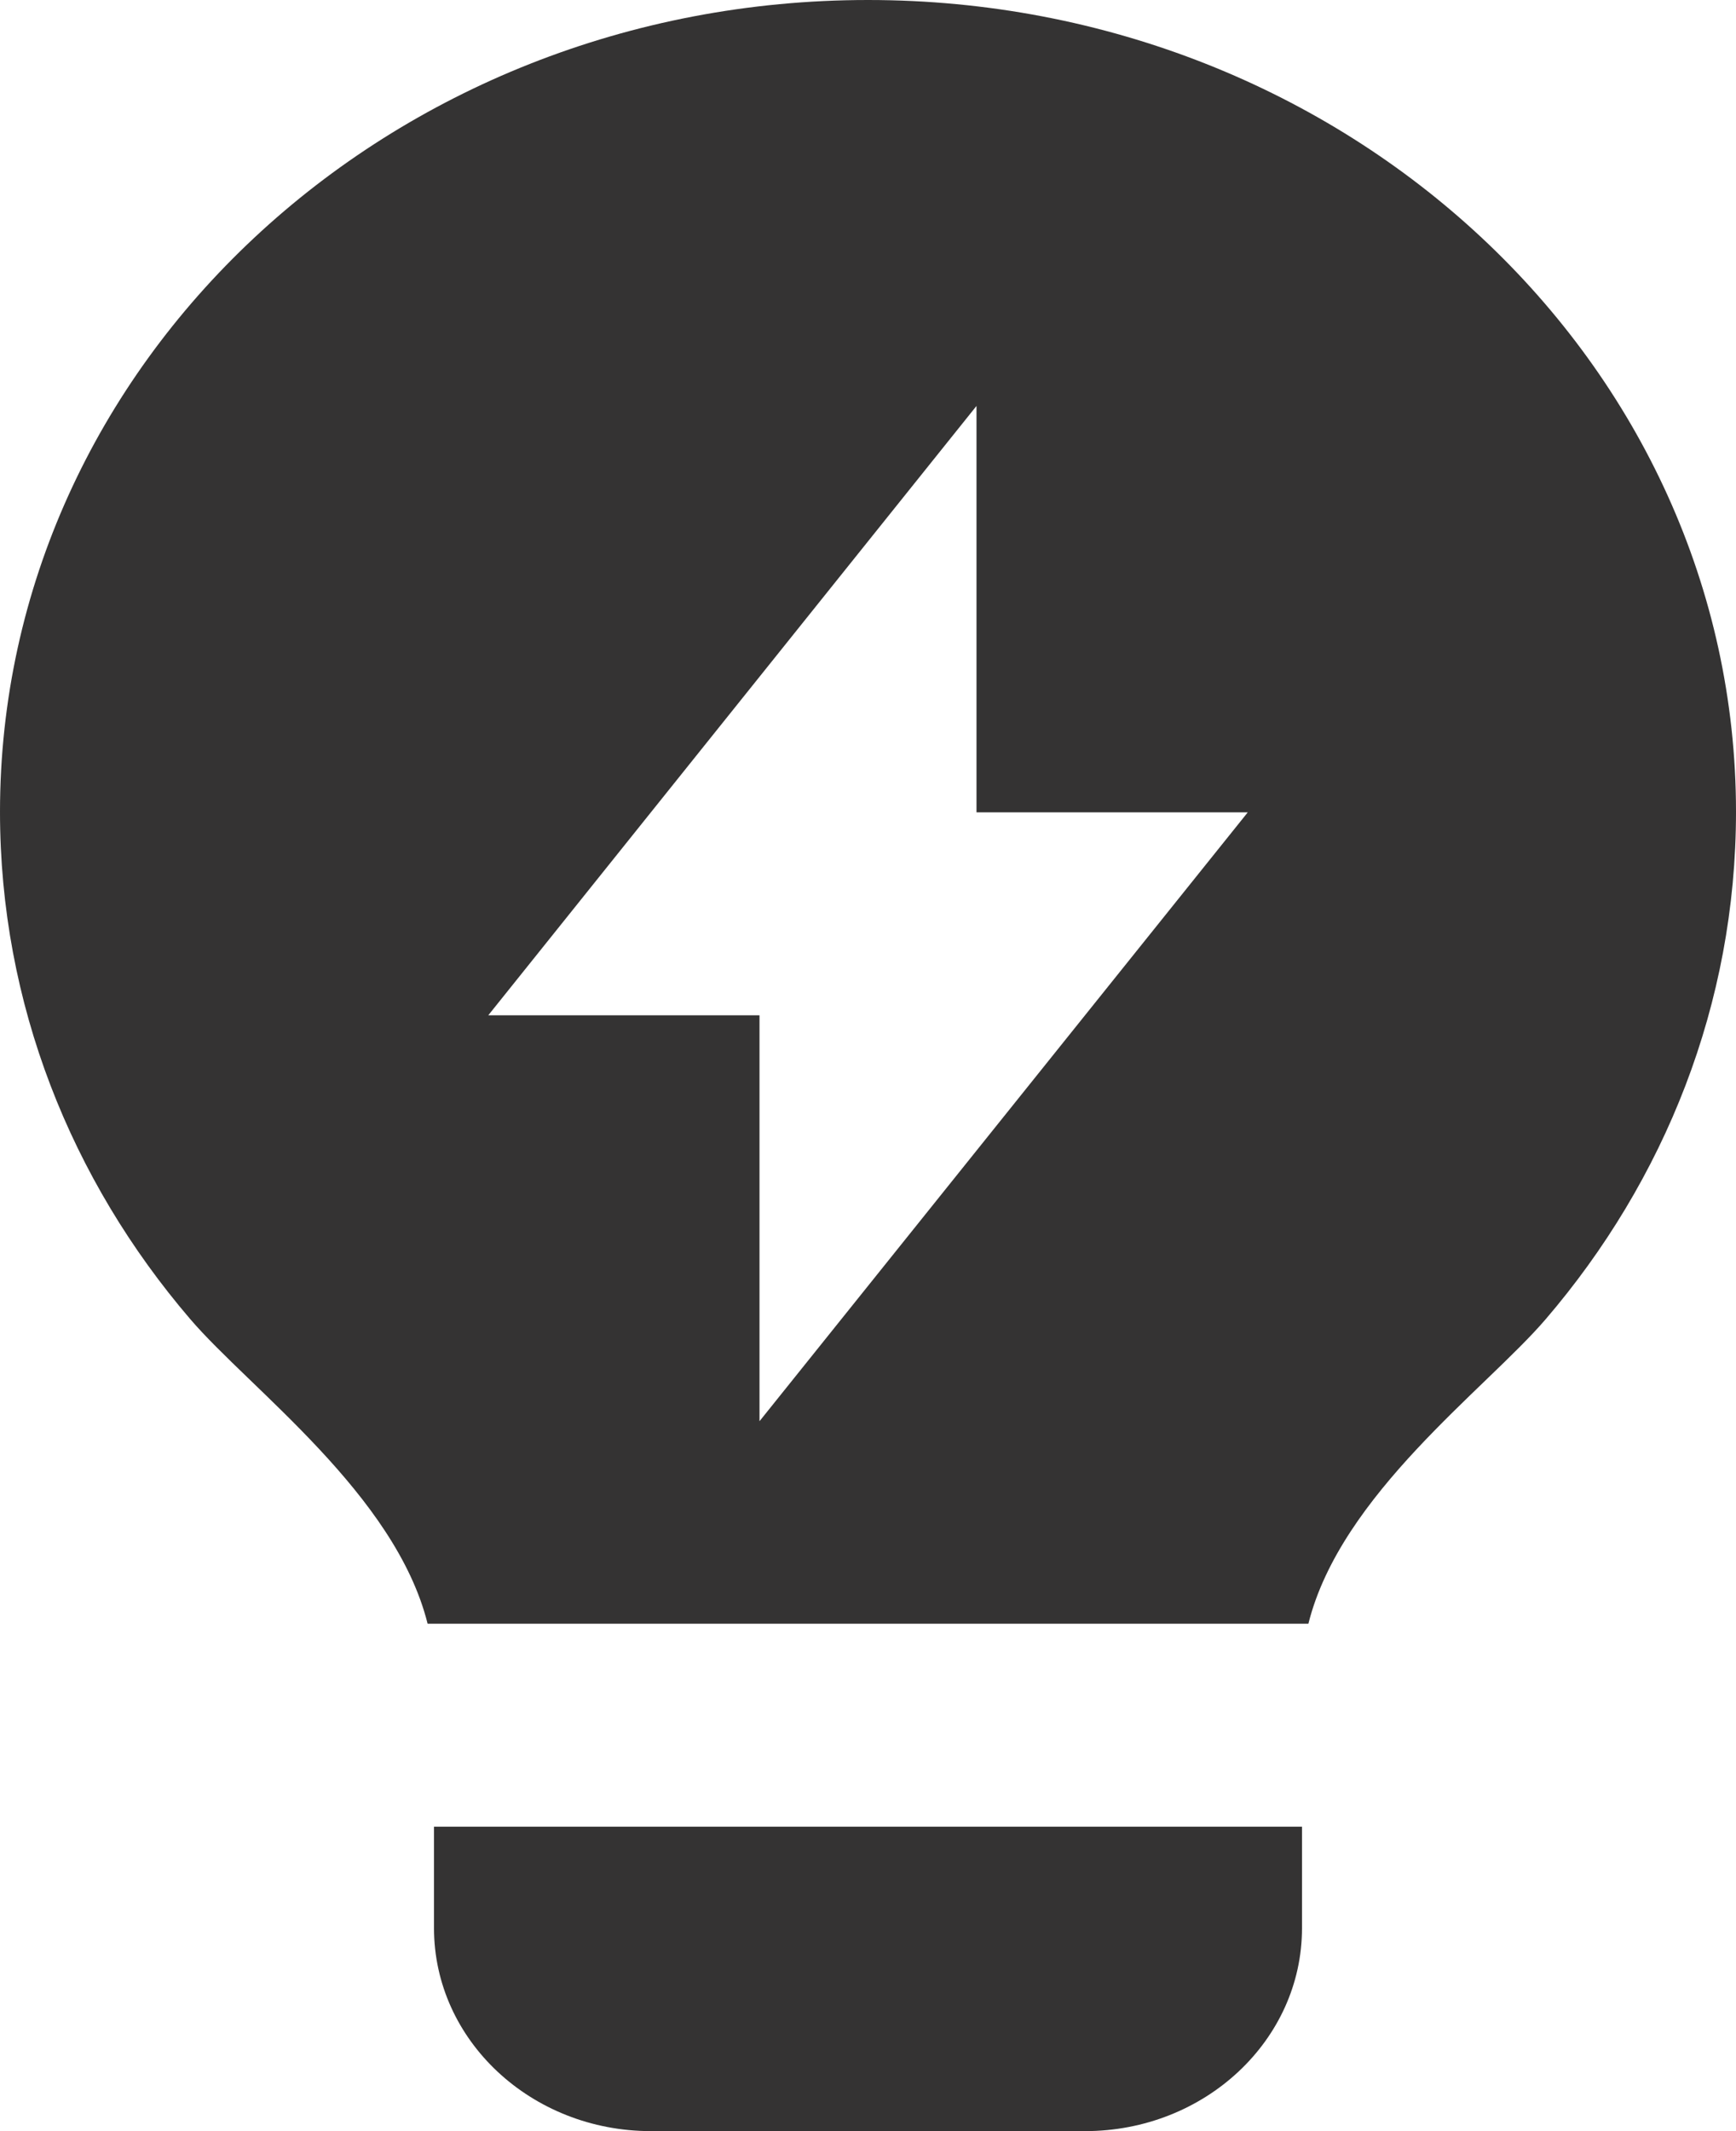 <svg width="44" height="54" viewBox="0 0 44 54" fill="none" xmlns="http://www.w3.org/2000/svg">
<path d="M10.838 41.143C10.021 37.87 6.336 35.192 4.823 33.426C1.805 29.905 0 25.435 0 20.571C0 9.21 9.85 0 22 0C34.15 0 44 9.21 44 20.571C44 25.438 42.193 29.91 39.172 33.432C37.66 35.195 33.978 37.871 33.162 41.143H10.838ZM33 46.286V48.857C33 51.697 30.538 54 27.5 54H16.5C13.462 54 11 51.697 11 48.857V46.286H33ZM24.75 20.584V10.286L12.375 25.727H19.25V36.012L31.625 20.584H24.75Z" fill="#343333"/>
</svg>
